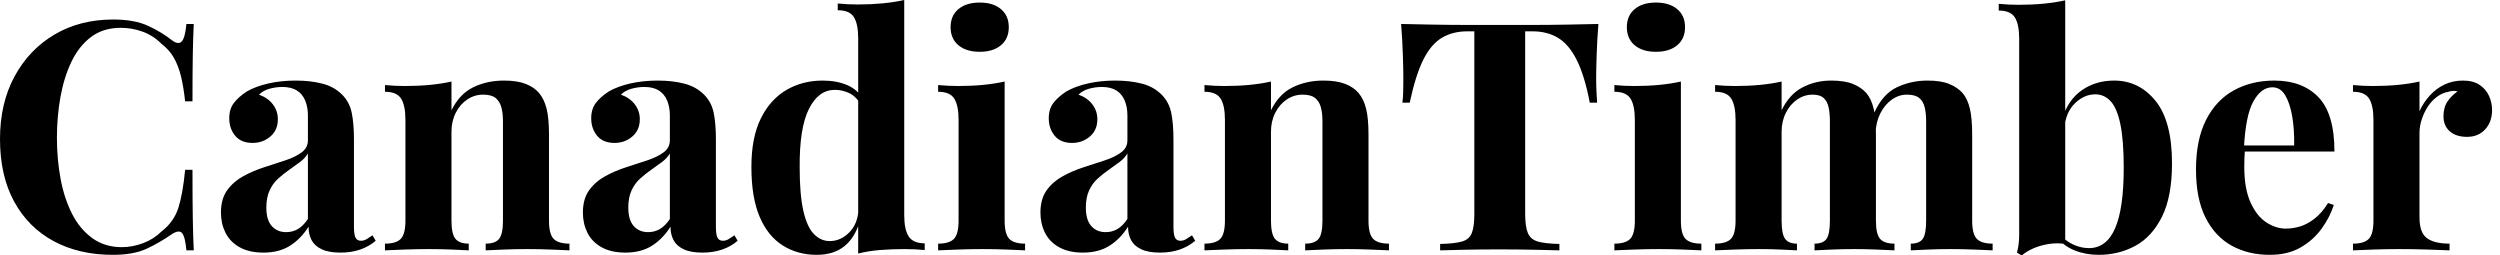 <svg baseProfile="full" height="28" version="1.1" viewBox="0 0 274 28" width="274" xmlns="http://www.w3.org/2000/svg" xmlns:ev="http://www.w3.org/2001/xml-events" xmlns:xlink="http://www.w3.org/1999/xlink"><defs /><g><path d="M13.912 2.138Q16.225 2.138 17.715 2.821Q19.204 3.504 20.36 4.416Q21.061 4.941 21.429 4.538Q21.797 4.135 21.937 2.628H22.743Q22.673 3.995 22.638 5.94Q22.603 7.885 22.603 11.109H21.797Q21.622 9.497 21.342 8.358Q21.061 7.219 20.571 6.343Q20.08 5.467 19.169 4.766Q18.293 3.89 17.136 3.469Q15.98 3.049 14.718 3.049Q12.826 3.049 11.494 4.048Q10.163 5.046 9.339 6.763Q8.516 8.481 8.13 10.636Q7.745 12.791 7.745 15.104Q7.745 17.452 8.148 19.607Q8.551 21.762 9.409 23.444Q10.268 25.126 11.635 26.108Q13.001 27.089 14.859 27.089Q16.015 27.089 17.189 26.651Q18.363 26.213 19.204 25.372Q20.571 24.32 21.061 22.761Q21.552 21.202 21.797 18.608H22.603Q22.603 21.937 22.638 23.987Q22.673 26.038 22.743 27.439H21.937Q21.797 25.932 21.464 25.547Q21.131 25.161 20.36 25.652Q19.064 26.563 17.61 27.247Q16.155 27.93 13.877 27.93Q10.163 27.93 7.377 26.423Q4.591 24.916 3.049 22.078Q1.507 19.239 1.507 15.244Q1.507 11.319 3.101 8.375Q4.696 5.432 7.482 3.785Q10.268 2.138 13.912 2.138Z M30.383 27.685Q28.806 27.685 27.755 27.089Q26.703 26.493 26.213 25.494Q25.722 24.496 25.722 23.304Q25.722 21.797 26.406 20.851Q27.089 19.905 28.175 19.309Q29.262 18.713 30.471 18.328Q31.68 17.942 32.783 17.574Q33.887 17.207 34.571 16.698Q35.254 16.19 35.254 15.384V12.651Q35.254 11.74 34.956 11.021Q34.658 10.303 34.045 9.917Q33.432 9.532 32.451 9.532Q31.75 9.532 31.049 9.725Q30.348 9.917 29.892 10.373Q30.874 10.723 31.417 11.442Q31.96 12.16 31.96 13.071Q31.96 14.263 31.136 14.964Q30.313 15.665 29.191 15.665Q27.93 15.665 27.282 14.876Q26.633 14.088 26.633 12.966Q26.633 11.95 27.141 11.284Q27.65 10.618 28.561 10.023Q29.542 9.462 30.926 9.146Q32.31 8.831 33.922 8.831Q35.534 8.831 36.831 9.164Q38.128 9.497 39.004 10.373Q39.81 11.179 40.055 12.353Q40.3 13.527 40.3 15.314V24.846Q40.3 25.722 40.476 26.055Q40.651 26.388 41.071 26.388Q41.387 26.388 41.685 26.213Q41.982 26.038 42.333 25.792L42.683 26.388Q41.947 27.019 40.984 27.352Q40.02 27.685 38.829 27.685Q37.532 27.685 36.761 27.317Q35.99 26.949 35.657 26.318Q35.324 25.687 35.324 24.846Q34.483 26.178 33.292 26.931Q32.1 27.685 30.383 27.685ZM32.871 25.442Q33.572 25.442 34.15 25.109Q34.728 24.776 35.254 24.005V16.821Q34.939 17.347 34.378 17.767Q33.817 18.188 33.186 18.626Q32.556 19.064 31.977 19.589Q31.399 20.115 31.049 20.886Q30.698 21.657 30.698 22.743Q30.698 24.11 31.294 24.776Q31.89 25.442 32.871 25.442Z M56.736 8.831Q58.208 8.831 59.136 9.199Q60.065 9.567 60.591 10.198Q61.151 10.864 61.414 11.915Q61.677 12.966 61.677 14.753V24.18Q61.677 25.652 62.185 26.178Q62.693 26.703 63.92 26.703V27.439Q63.254 27.404 61.922 27.352Q60.591 27.299 59.294 27.299Q57.962 27.299 56.683 27.352Q55.404 27.404 54.738 27.439V26.703Q55.79 26.703 56.21 26.178Q56.631 25.652 56.631 24.18V13.282Q56.631 12.406 56.456 11.757Q56.28 11.109 55.825 10.741Q55.369 10.373 54.458 10.373Q53.512 10.373 52.723 10.899Q51.935 11.424 51.462 12.353Q50.989 13.282 50.989 14.438V24.18Q50.989 25.652 51.427 26.178Q51.865 26.703 52.881 26.703V27.439Q52.25 27.404 51.041 27.352Q49.832 27.299 48.536 27.299Q47.204 27.299 45.802 27.352Q44.401 27.404 43.7 27.439V26.703Q44.926 26.703 45.434 26.178Q45.942 25.652 45.942 24.18V13.141Q45.942 11.564 45.469 10.811Q44.996 10.058 43.7 10.058V9.322Q44.821 9.427 45.872 9.427Q47.344 9.427 48.623 9.304Q49.902 9.181 50.989 8.936V12.09Q51.865 10.303 53.372 9.567Q54.879 8.831 56.736 8.831Z M70.053 27.685Q68.476 27.685 67.424 27.089Q66.373 26.493 65.882 25.494Q65.392 24.496 65.392 23.304Q65.392 21.797 66.075 20.851Q66.758 19.905 67.845 19.309Q68.931 18.713 70.14 18.328Q71.349 17.942 72.453 17.574Q73.557 17.207 74.24 16.698Q74.924 16.19 74.924 15.384V12.651Q74.924 11.74 74.626 11.021Q74.328 10.303 73.715 9.917Q73.101 9.532 72.12 9.532Q71.419 9.532 70.718 9.725Q70.018 9.917 69.562 10.373Q70.543 10.723 71.086 11.442Q71.63 12.16 71.63 13.071Q71.63 14.263 70.806 14.964Q69.982 15.665 68.861 15.665Q67.599 15.665 66.951 14.876Q66.303 14.088 66.303 12.966Q66.303 11.95 66.811 11.284Q67.319 10.618 68.23 10.023Q69.212 9.462 70.596 9.146Q71.98 8.831 73.592 8.831Q75.204 8.831 76.501 9.164Q77.797 9.497 78.673 10.373Q79.479 11.179 79.725 12.353Q79.97 13.527 79.97 15.314V24.846Q79.97 25.722 80.145 26.055Q80.32 26.388 80.741 26.388Q81.056 26.388 81.354 26.213Q81.652 26.038 82.003 25.792L82.353 26.388Q81.617 27.019 80.653 27.352Q79.69 27.685 78.498 27.685Q77.202 27.685 76.431 27.317Q75.66 26.949 75.327 26.318Q74.994 25.687 74.994 24.846Q74.153 26.178 72.961 26.931Q71.77 27.685 70.053 27.685ZM72.541 25.442Q73.242 25.442 73.82 25.109Q74.398 24.776 74.924 24.005V16.821Q74.608 17.347 74.048 17.767Q73.487 18.188 72.856 18.626Q72.225 19.064 71.647 19.589Q71.069 20.115 70.718 20.886Q70.368 21.657 70.368 22.743Q70.368 24.11 70.964 24.776Q71.559 25.442 72.541 25.442Z M100.611 0.0V23.584Q100.611 25.161 101.101 25.915Q101.592 26.668 102.854 26.668V27.404Q101.767 27.299 100.681 27.299Q99.209 27.299 97.93 27.404Q96.651 27.509 95.564 27.79V4.205Q95.564 2.628 95.091 1.875Q94.618 1.121 93.322 1.121V0.385Q94.443 0.491 95.494 0.491Q96.931 0.491 98.228 0.368Q99.524 0.245 100.611 0.0ZM91.675 8.831Q93.217 8.831 94.39 9.339Q95.564 9.847 96.23 11.039L95.81 11.424Q95.354 10.583 94.601 10.215Q93.847 9.847 93.006 9.847Q91.219 9.847 90.168 11.932Q89.116 14.018 89.151 18.363Q89.151 21.342 89.554 23.111Q89.957 24.881 90.711 25.652Q91.464 26.423 92.446 26.423Q93.637 26.423 94.583 25.477Q95.529 24.531 95.599 22.919L95.775 24.145Q95.249 26.003 94.075 26.966Q92.901 27.93 91.009 27.93Q88.941 27.93 87.312 26.914Q85.682 25.897 84.771 23.777Q83.86 21.657 83.86 18.293Q83.86 15.104 84.876 13.019Q85.892 10.934 87.662 9.882Q89.432 8.831 91.675 8.831Z M108.881 0.28Q110.353 0.28 111.212 0.999Q112.07 1.717 112.07 2.979Q112.07 4.24 111.212 4.959Q110.353 5.677 108.881 5.677Q107.409 5.677 106.551 4.959Q105.692 4.24 105.692 2.979Q105.692 1.717 106.551 0.999Q107.409 0.28 108.881 0.28ZM111.615 8.936V24.18Q111.615 25.652 112.123 26.178Q112.631 26.703 113.857 26.703V27.439Q113.227 27.404 111.895 27.352Q110.563 27.299 109.196 27.299Q107.83 27.299 106.428 27.352Q105.026 27.404 104.325 27.439V26.703Q105.552 26.703 106.06 26.178Q106.568 25.652 106.568 24.18V13.141Q106.568 11.564 106.095 10.811Q105.622 10.058 104.325 10.058V9.322Q105.447 9.427 106.498 9.427Q107.97 9.427 109.249 9.304Q110.528 9.181 111.615 8.936Z M120.2 27.685Q118.623 27.685 117.572 27.089Q116.521 26.493 116.03 25.494Q115.539 24.496 115.539 23.304Q115.539 21.797 116.223 20.851Q116.906 19.905 117.992 19.309Q119.079 18.713 120.288 18.328Q121.497 17.942 122.601 17.574Q123.705 17.207 124.388 16.698Q125.071 16.19 125.071 15.384V12.651Q125.071 11.74 124.773 11.021Q124.476 10.303 123.862 9.917Q123.249 9.532 122.268 9.532Q121.567 9.532 120.866 9.725Q120.165 9.917 119.71 10.373Q120.691 10.723 121.234 11.442Q121.777 12.16 121.777 13.071Q121.777 14.263 120.954 14.964Q120.13 15.665 119.009 15.665Q117.747 15.665 117.099 14.876Q116.451 14.088 116.451 12.966Q116.451 11.95 116.959 11.284Q117.467 10.618 118.378 10.023Q119.359 9.462 120.743 9.146Q122.128 8.831 123.74 8.831Q125.352 8.831 126.648 9.164Q127.945 9.497 128.821 10.373Q129.627 11.179 129.872 12.353Q130.118 13.527 130.118 15.314V24.846Q130.118 25.722 130.293 26.055Q130.468 26.388 130.889 26.388Q131.204 26.388 131.502 26.213Q131.8 26.038 132.15 25.792L132.501 26.388Q131.765 27.019 130.801 27.352Q129.837 27.685 128.646 27.685Q127.349 27.685 126.578 27.317Q125.807 26.949 125.474 26.318Q125.141 25.687 125.141 24.846Q124.3 26.178 123.109 26.931Q121.917 27.685 120.2 27.685ZM122.688 25.442Q123.389 25.442 123.967 25.109Q124.546 24.776 125.071 24.005V16.821Q124.756 17.347 124.195 17.767Q123.635 18.188 123.004 18.626Q122.373 19.064 121.795 19.589Q121.217 20.115 120.866 20.886Q120.516 21.657 120.516 22.743Q120.516 24.11 121.111 24.776Q121.707 25.442 122.688 25.442Z M146.553 8.831Q148.025 8.831 148.954 9.199Q149.882 9.567 150.408 10.198Q150.969 10.864 151.232 11.915Q151.494 12.966 151.494 14.753V24.18Q151.494 25.652 152.003 26.178Q152.511 26.703 153.737 26.703V27.439Q153.071 27.404 151.74 27.352Q150.408 27.299 149.111 27.299Q147.78 27.299 146.501 27.352Q145.222 27.404 144.556 27.439V26.703Q145.607 26.703 146.028 26.178Q146.448 25.652 146.448 24.18V13.282Q146.448 12.406 146.273 11.757Q146.098 11.109 145.642 10.741Q145.186 10.373 144.275 10.373Q143.329 10.373 142.541 10.899Q141.752 11.424 141.279 12.353Q140.806 13.282 140.806 14.438V24.18Q140.806 25.652 141.244 26.178Q141.682 26.703 142.698 26.703V27.439Q142.068 27.404 140.859 27.352Q139.65 27.299 138.353 27.299Q137.021 27.299 135.62 27.352Q134.218 27.404 133.517 27.439V26.703Q134.743 26.703 135.252 26.178Q135.76 25.652 135.76 24.18V13.141Q135.76 11.564 135.287 10.811Q134.814 10.058 133.517 10.058V9.322Q134.638 9.427 135.69 9.427Q137.161 9.427 138.441 9.304Q139.72 9.181 140.806 8.936V12.09Q141.682 10.303 143.189 9.567Q144.696 8.831 146.553 8.831Z M176.691 2.628Q176.551 4.416 176.498 6.063Q176.446 7.71 176.446 8.586Q176.446 9.357 176.481 10.058Q176.516 10.758 176.551 11.249H175.745Q175.184 8.305 174.325 6.588Q173.467 4.871 172.275 4.153Q171.084 3.434 169.472 3.434H168.666V23.444Q168.666 24.846 168.964 25.547Q169.262 26.248 170.068 26.476Q170.874 26.703 172.416 26.738V27.439Q171.329 27.404 169.524 27.369Q167.72 27.334 165.757 27.334Q163.83 27.334 162.113 27.369Q160.395 27.404 159.344 27.439V26.738Q160.921 26.703 161.727 26.476Q162.533 26.248 162.814 25.547Q163.094 24.846 163.094 23.444V3.434H162.323Q160.711 3.434 159.519 4.153Q158.328 4.871 157.487 6.571Q156.646 8.27 156.015 11.249H155.209Q155.279 10.758 155.297 10.058Q155.314 9.357 155.314 8.586Q155.314 7.71 155.262 6.063Q155.209 4.416 155.069 2.628Q156.681 2.663 158.591 2.698Q160.501 2.733 162.428 2.733Q164.355 2.733 165.897 2.733Q167.474 2.733 169.384 2.733Q171.294 2.733 173.222 2.698Q175.149 2.663 176.691 2.628Z M182.999 0.28Q184.471 0.28 185.329 0.999Q186.188 1.717 186.188 2.979Q186.188 4.24 185.329 4.959Q184.471 5.677 182.999 5.677Q181.527 5.677 180.668 4.959Q179.81 4.24 179.81 2.979Q179.81 1.717 180.668 0.999Q181.527 0.28 182.999 0.28ZM185.732 8.936V24.18Q185.732 25.652 186.24 26.178Q186.748 26.703 187.975 26.703V27.439Q187.344 27.404 186.013 27.352Q184.681 27.299 183.314 27.299Q181.947 27.299 180.546 27.352Q179.144 27.404 178.443 27.439V26.703Q179.67 26.703 180.178 26.178Q180.686 25.652 180.686 24.18V13.141Q180.686 11.564 180.213 10.811Q179.74 10.058 178.443 10.058V9.322Q179.564 9.427 180.616 9.427Q182.088 9.427 183.367 9.304Q184.646 9.181 185.732 8.936Z M202.203 8.831Q203.675 8.831 204.586 9.199Q205.497 9.567 206.058 10.198Q206.618 10.864 206.864 11.932Q207.109 13.001 207.109 14.753V24.18Q207.109 25.652 207.564 26.178Q208.02 26.703 209.141 26.703V27.439Q208.511 27.404 207.232 27.352Q205.952 27.299 204.726 27.299Q203.464 27.299 202.238 27.352Q201.011 27.404 200.38 27.439V26.703Q201.327 26.703 201.695 26.178Q202.063 25.652 202.063 24.18V13.282Q202.063 12.406 201.922 11.757Q201.782 11.109 201.379 10.741Q200.976 10.373 200.17 10.373Q199.259 10.373 198.488 10.899Q197.717 11.424 197.244 12.353Q196.771 13.282 196.771 14.438V24.18Q196.771 25.652 197.156 26.178Q197.542 26.703 198.453 26.703V27.439Q197.892 27.404 196.718 27.352Q195.544 27.299 194.318 27.299Q192.986 27.299 191.584 27.352Q190.183 27.404 189.482 27.439V26.703Q190.708 26.703 191.217 26.178Q191.725 25.652 191.725 24.18V13.141Q191.725 11.564 191.252 10.811Q190.778 10.058 189.482 10.058V9.322Q190.603 9.427 191.655 9.427Q193.126 9.427 194.406 9.304Q195.685 9.181 196.771 8.936V12.09Q197.612 10.338 199.049 9.584Q200.486 8.831 202.203 8.831ZM212.751 8.831Q214.223 8.831 215.134 9.199Q216.045 9.567 216.606 10.198Q217.166 10.864 217.412 11.932Q217.657 13.001 217.657 14.753V24.18Q217.657 25.652 218.165 26.178Q218.673 26.703 219.9 26.703V27.439Q219.234 27.404 217.902 27.352Q216.571 27.299 215.274 27.299Q214.013 27.299 212.786 27.352Q211.559 27.404 210.929 27.439V26.703Q211.875 26.703 212.243 26.178Q212.611 25.652 212.611 24.18V13.282Q212.611 12.406 212.453 11.757Q212.295 11.109 211.857 10.741Q211.419 10.373 210.508 10.373Q209.597 10.373 208.826 10.934Q208.055 11.494 207.582 12.441Q207.109 13.387 207.074 14.543L206.899 12.406Q207.845 10.303 209.404 9.567Q210.964 8.831 212.751 8.831Z M233.217 8.831Q235.95 8.831 237.755 11.056Q239.559 13.282 239.559 17.907Q239.559 21.552 238.456 23.76Q237.352 25.967 235.529 26.949Q233.707 27.93 231.534 27.93Q230.098 27.93 228.871 27.439Q227.645 26.949 226.768 25.827L227.259 25.652Q227.89 26.423 228.748 26.809Q229.607 27.194 230.448 27.194Q232.375 27.194 233.322 25.021Q234.268 22.849 234.268 18.398Q234.268 15.384 233.9 13.615Q233.532 11.845 232.831 11.091Q232.13 10.338 231.149 10.338Q229.922 10.338 228.906 11.337Q227.89 12.335 227.75 14.123L227.574 12.896Q228.205 10.899 229.712 9.865Q231.219 8.831 233.217 8.831ZM227.855 0.035V26.738Q226.979 26.598 226.068 26.738Q225.156 26.879 224.385 27.212Q223.615 27.544 223.089 28.0L222.563 27.685Q222.703 27.194 222.756 26.703Q222.809 26.213 222.809 25.722V4.24Q222.809 2.663 222.335 1.91Q221.862 1.156 220.566 1.156V0.421Q221.687 0.526 222.738 0.526Q224.175 0.526 225.472 0.403Q226.768 0.28 227.855 0.035Z M250.773 8.831Q253.857 8.831 255.61 10.653Q257.362 12.476 257.362 16.611H245.832L245.762 15.945H252.946Q252.981 14.228 252.736 12.773Q252.491 11.319 251.965 10.443Q251.439 9.567 250.563 9.567Q249.337 9.567 248.478 11.109Q247.62 12.651 247.444 16.225L247.549 16.436Q247.514 16.856 247.497 17.312Q247.479 17.767 247.479 18.258Q247.479 20.676 248.163 22.183Q248.846 23.69 249.897 24.373Q250.949 25.056 252.035 25.056Q252.771 25.056 253.559 24.829Q254.348 24.601 255.154 23.987Q255.96 23.374 256.661 22.253L257.292 22.463Q256.871 23.795 255.96 25.056Q255.049 26.318 253.647 27.124Q252.245 27.93 250.283 27.93Q247.9 27.93 246.078 26.914Q244.255 25.897 243.222 23.83Q242.188 21.762 242.188 18.573Q242.188 15.314 243.292 13.141Q244.395 10.969 246.34 9.9Q248.285 8.831 250.773 8.831Z M271.449 8.831Q272.571 8.831 273.272 9.304Q273.972 9.777 274.305 10.513Q274.638 11.249 274.638 12.055Q274.638 13.352 273.885 14.175Q273.131 14.999 271.905 14.999Q270.678 14.999 269.995 14.385Q269.312 13.772 269.312 12.756Q269.312 11.775 269.75 11.126Q270.188 10.478 270.854 10.023Q270.363 9.882 269.872 10.058Q269.207 10.163 268.611 10.601Q268.015 11.039 267.594 11.687Q267.174 12.335 266.929 13.089Q266.683 13.842 266.683 14.543V23.83Q266.683 25.512 267.507 26.108Q268.33 26.703 269.977 26.703V27.439Q269.171 27.404 267.63 27.352Q266.088 27.299 264.406 27.299Q263.004 27.299 261.567 27.352Q260.13 27.404 259.394 27.439V26.703Q260.621 26.703 261.129 26.178Q261.637 25.652 261.637 24.18V13.141Q261.637 11.564 261.164 10.811Q260.691 10.058 259.394 10.058V9.322Q260.516 9.427 261.567 9.427Q263.039 9.427 264.318 9.304Q265.597 9.181 266.683 8.936V12.195Q267.104 11.249 267.805 10.478Q268.506 9.707 269.417 9.269Q270.328 8.831 271.449 8.831Z " fill="rgb(0,0,0)" transform="translate(-1.507, 0)" /></g></svg>